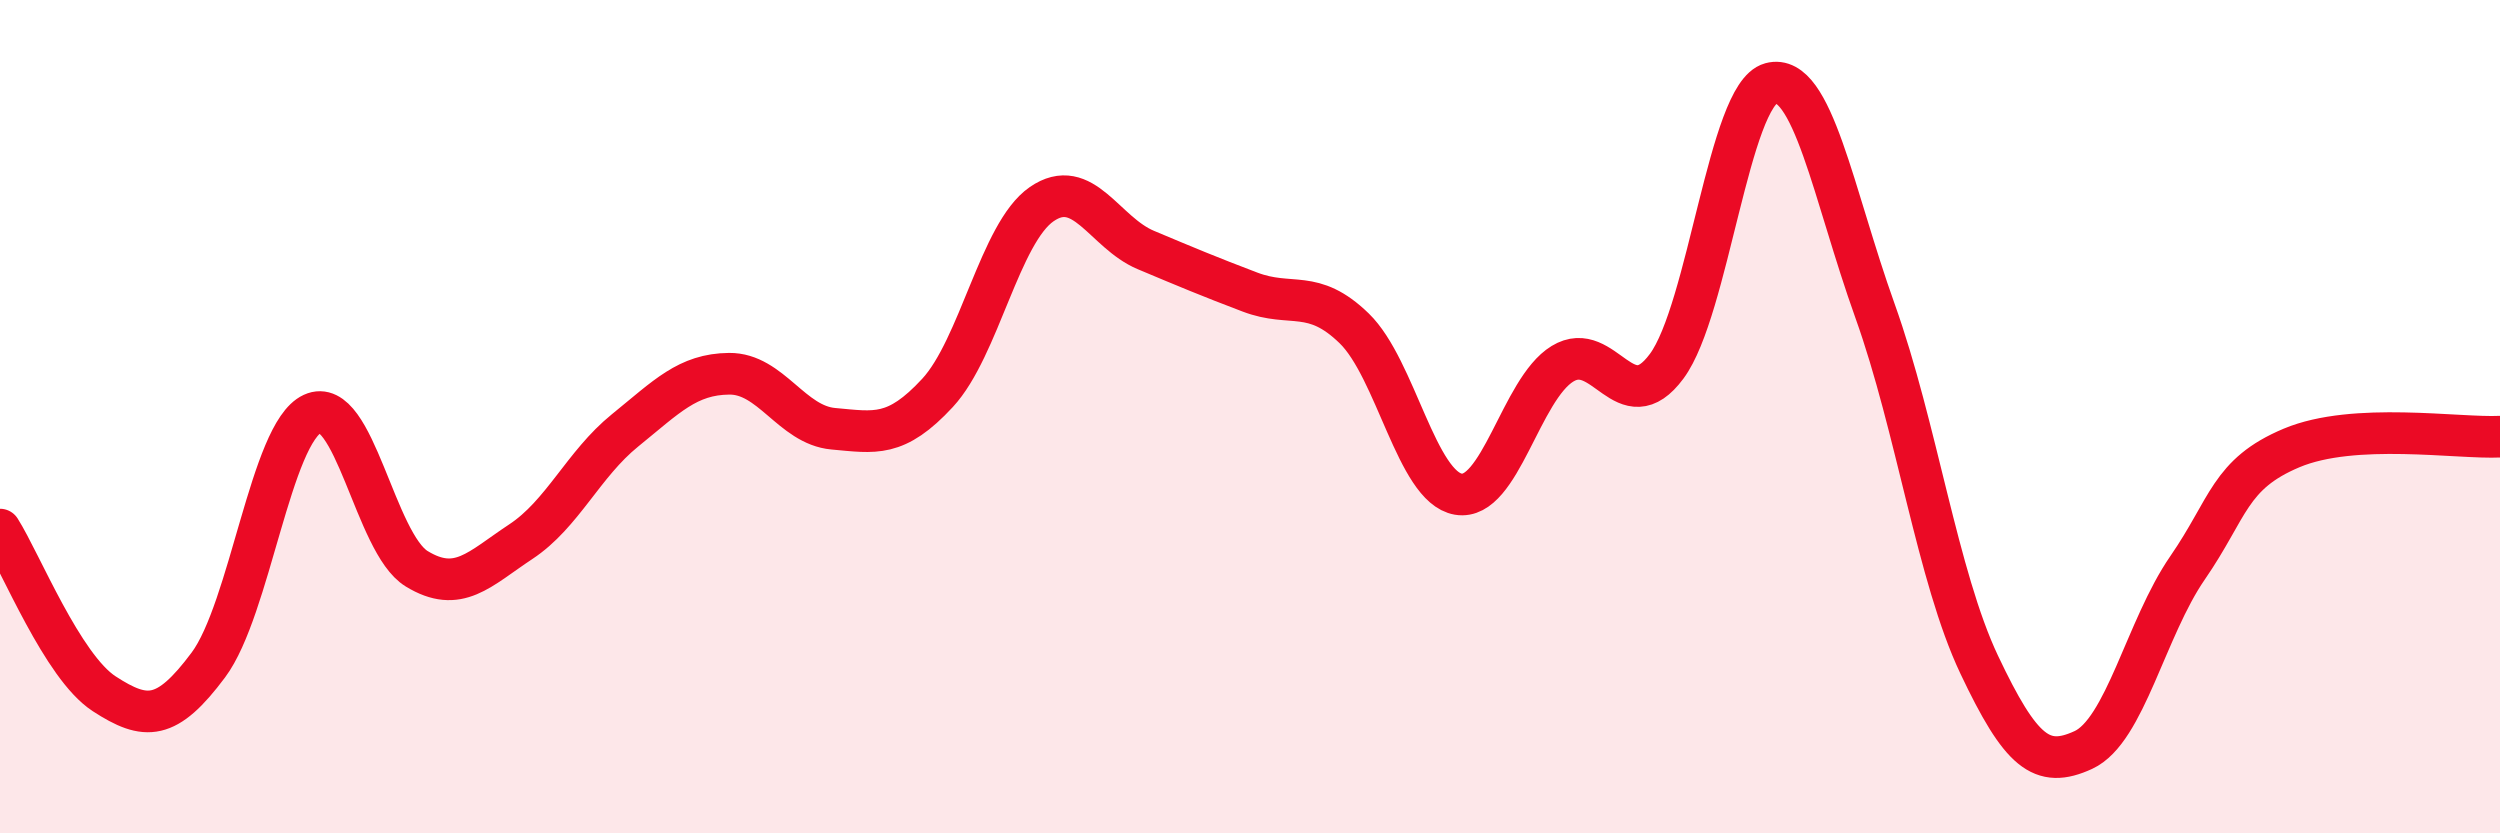 
    <svg width="60" height="20" viewBox="0 0 60 20" xmlns="http://www.w3.org/2000/svg">
      <path
        d="M 0,12.71 C 0.5,13.5 1.5,16 2.5,16.65 C 3.5,17.3 4,17.3 5,15.96 C 6,14.62 6.5,10.39 7.5,9.93 C 8.5,9.47 9,13.04 10,13.65 C 11,14.26 11.5,13.66 12.5,13 C 13.5,12.34 14,11.14 15,10.33 C 16,9.52 16.5,8.98 17.5,8.97 C 18.5,8.96 19,10.2 20,10.29 C 21,10.38 21.5,10.51 22.5,9.43 C 23.5,8.35 24,5.59 25,4.9 C 26,4.21 26.5,5.58 27.5,6 C 28.5,6.42 29,6.63 30,7.01 C 31,7.39 31.5,6.91 32.5,7.88 C 33.5,8.85 34,11.69 35,11.86 C 36,12.03 36.5,9.34 37.5,8.73 C 38.5,8.12 39,10.14 40,8.79 C 41,7.44 41.5,2.27 42.5,2 C 43.5,1.73 44,4.67 45,7.46 C 46,10.25 46.5,13.84 47.5,15.95 C 48.5,18.06 49,18.46 50,18 C 51,17.54 51.5,15.08 52.5,13.63 C 53.5,12.18 53.5,11.38 55,10.75 C 56.5,10.12 59,10.53 60,10.48L60 20L0 20Z"
        fill="#EB0A25"
        opacity="0.1"
        stroke-linecap="round"
        stroke-linejoin="round"
      />
      <path
        d="M 0,12.71 C 0.5,13.5 1.5,16 2.5,16.65 C 3.5,17.3 4,17.3 5,15.96 C 6,14.62 6.5,10.39 7.5,9.93 C 8.5,9.47 9,13.04 10,13.65 C 11,14.26 11.5,13.66 12.5,13 C 13.5,12.34 14,11.14 15,10.33 C 16,9.52 16.5,8.98 17.5,8.97 C 18.5,8.96 19,10.2 20,10.29 C 21,10.38 21.5,10.51 22.5,9.43 C 23.5,8.35 24,5.59 25,4.9 C 26,4.21 26.5,5.58 27.5,6 C 28.5,6.42 29,6.63 30,7.01 C 31,7.39 31.5,6.91 32.5,7.88 C 33.5,8.85 34,11.69 35,11.86 C 36,12.03 36.5,9.34 37.5,8.73 C 38.5,8.12 39,10.14 40,8.79 C 41,7.44 41.5,2.27 42.5,2 C 43.5,1.73 44,4.67 45,7.46 C 46,10.25 46.5,13.84 47.5,15.95 C 48.5,18.06 49,18.46 50,18 C 51,17.54 51.5,15.08 52.5,13.63 C 53.5,12.18 53.5,11.38 55,10.75 C 56.5,10.12 59,10.53 60,10.48"
        stroke="#EB0A25"
        stroke-width="1"
        fill="none"
        stroke-linecap="round"
        stroke-linejoin="round"
      />
    </svg>
  